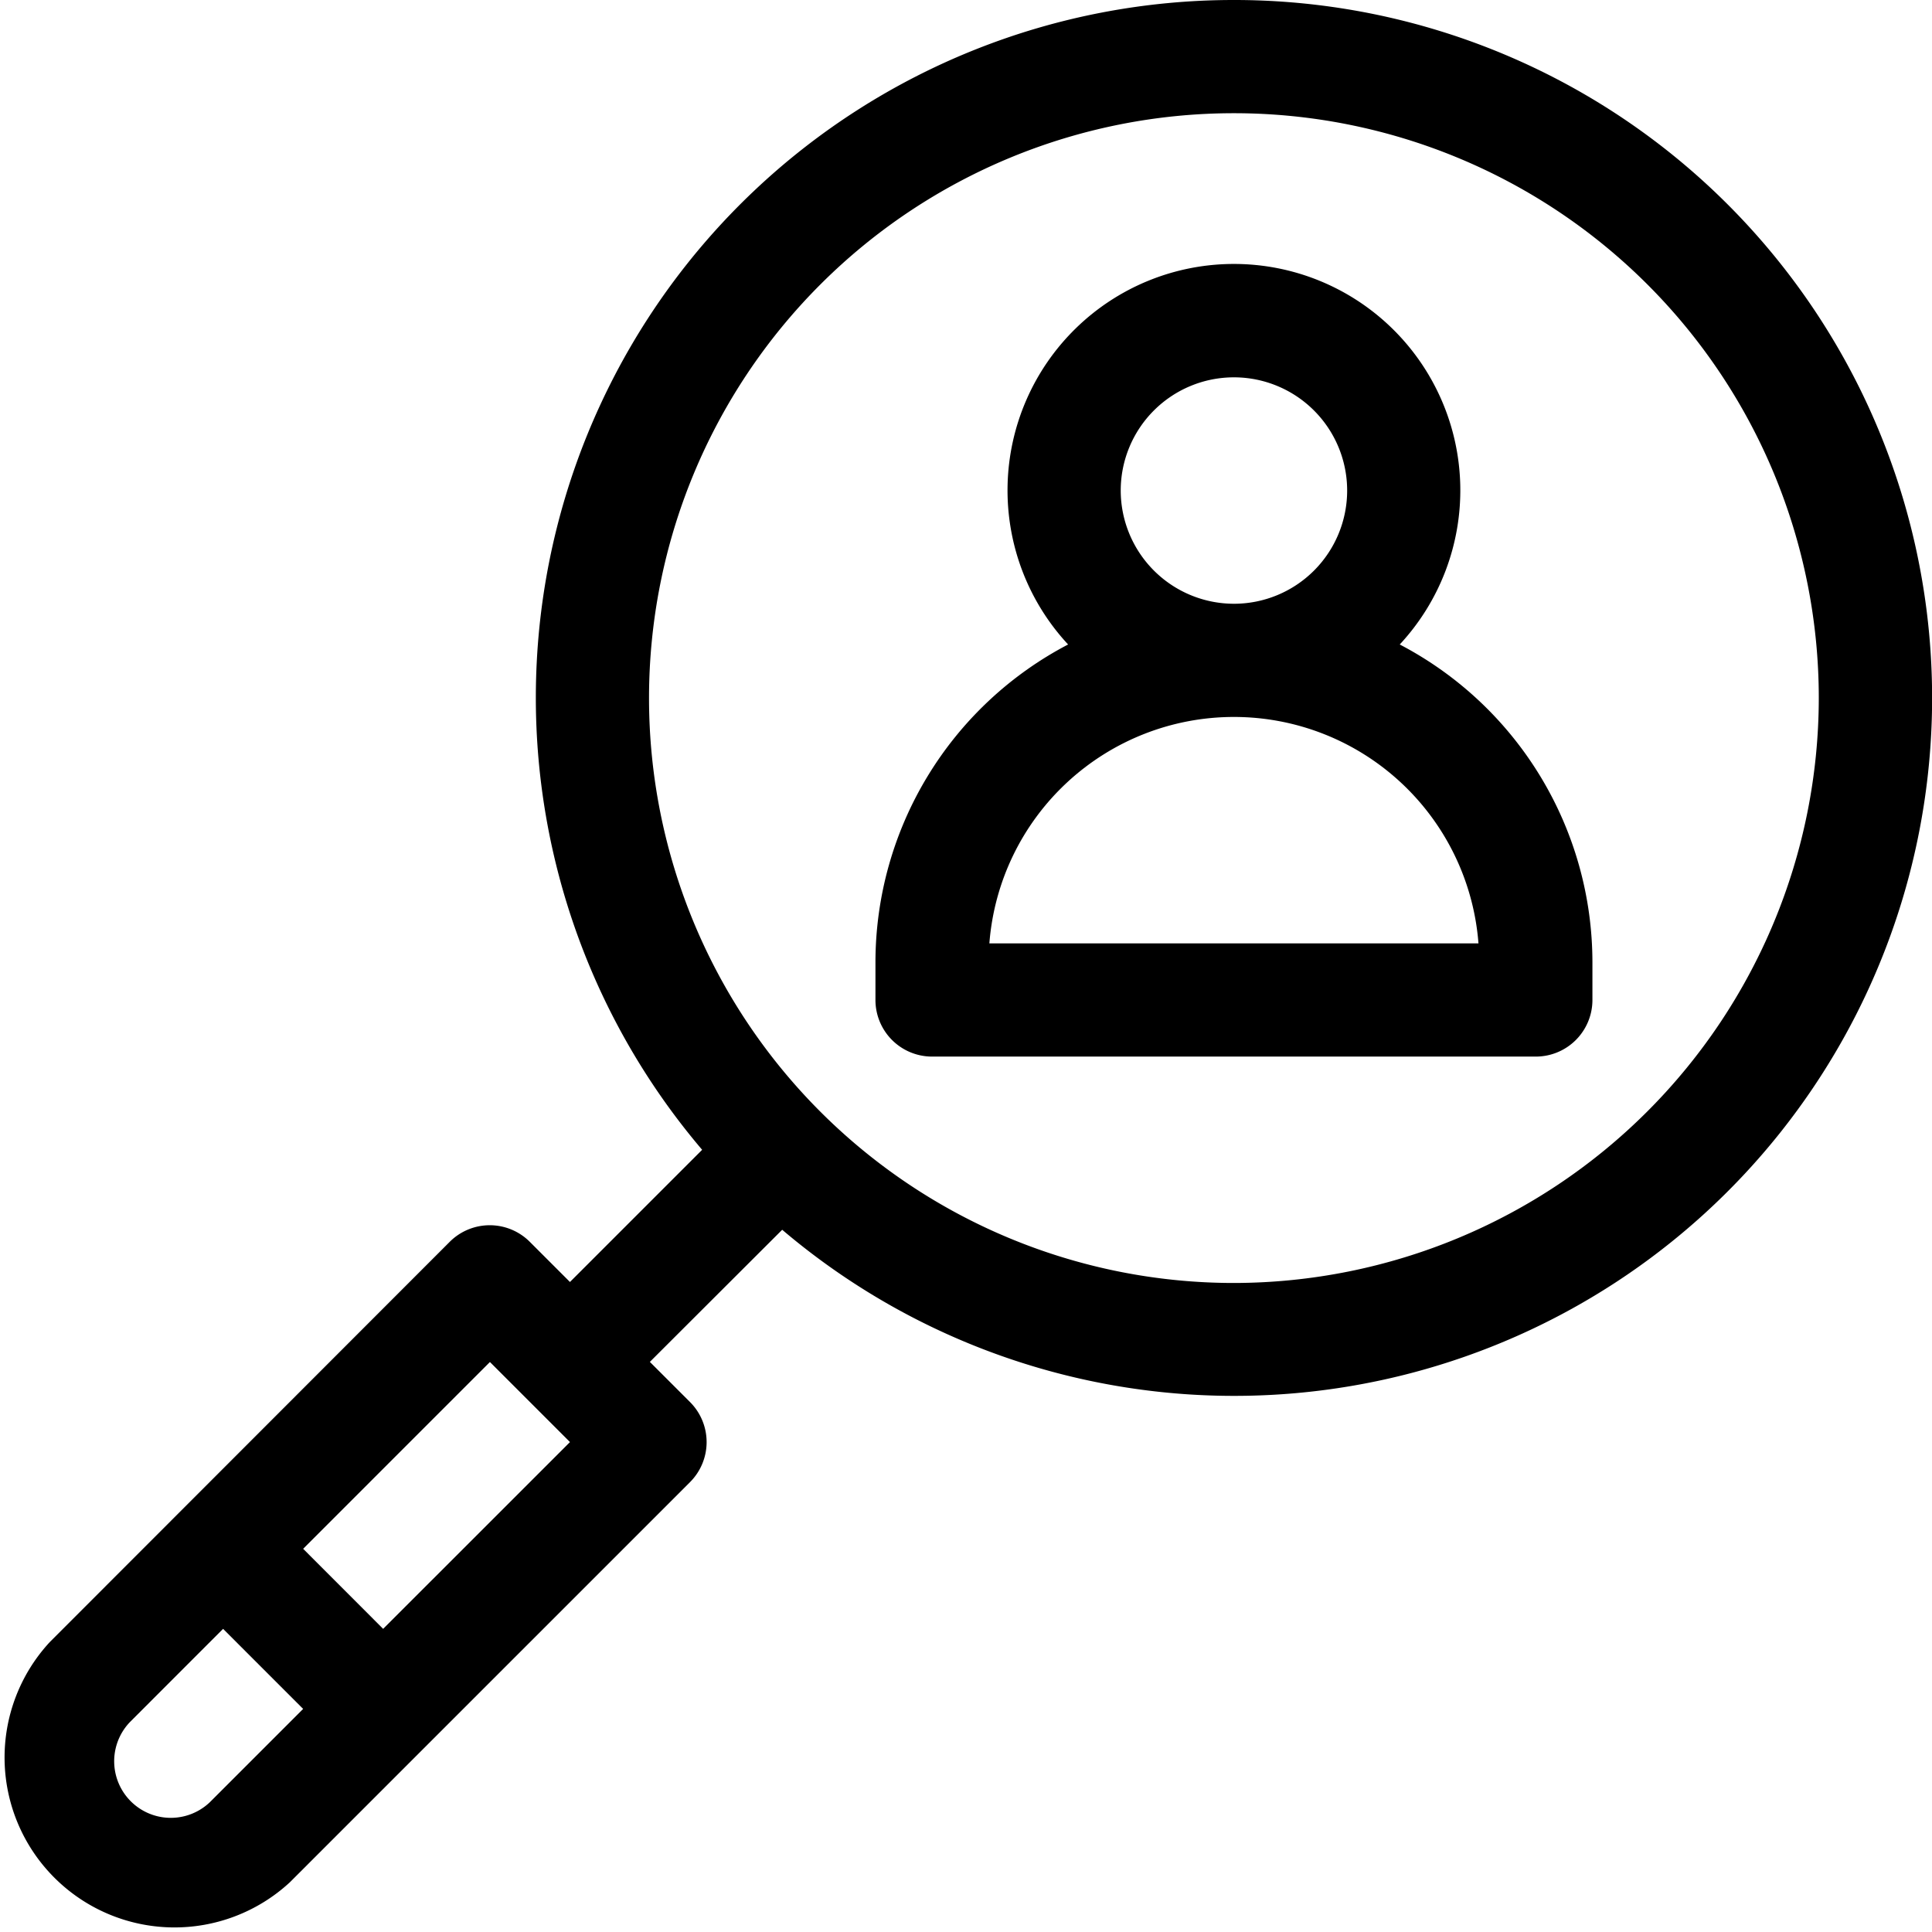 <svg xmlns="http://www.w3.org/2000/svg" width="62.527" height="62.527" viewBox="0 0 62.527 62.527">
  <g id="user" transform="translate(0)">
    <path id="Path_83" data-name="Path 83" d="M39.934,0a22.58,22.58,0,0,0-17.21,37.212L18.446,41.49l-1.3-1.3a1.832,1.832,0,0,0-2.591,0L1.607,53.148A5.5,5.5,0,0,0,9.379,60.92L22.332,47.967a1.832,1.832,0,0,0,0-2.591l-1.3-1.3L25.315,39.8A22.588,22.588,0,1,0,39.934,0ZM6.789,58.329A1.832,1.832,0,0,1,4.2,55.738L7.22,52.716l2.591,2.591ZM12.4,52.716,9.811,50.125l6.045-6.045,2.591,2.591ZM39.934,41.522A18.929,18.929,0,1,1,58.863,22.593,18.95,18.95,0,0,1,39.934,41.522Z" transform="translate(0)"/>
    <path id="Path_84" data-name="Path 84" d="M248.968,82.309a7.327,7.327,0,1,0-10.733,0A11.613,11.613,0,0,0,232,92.593v1.221a1.832,1.832,0,0,0,1.832,1.832h19.54a1.832,1.832,0,0,0,1.832-1.832V92.593A11.613,11.613,0,0,0,248.968,82.309Zm-9.03-4.982a3.664,3.664,0,1,1,3.664,3.664A3.668,3.668,0,0,1,239.938,77.327Zm-4.251,14.655a7.938,7.938,0,0,1,15.829,0Z" transform="translate(-203.667 -61.451)"/>
  </g>
</svg>
